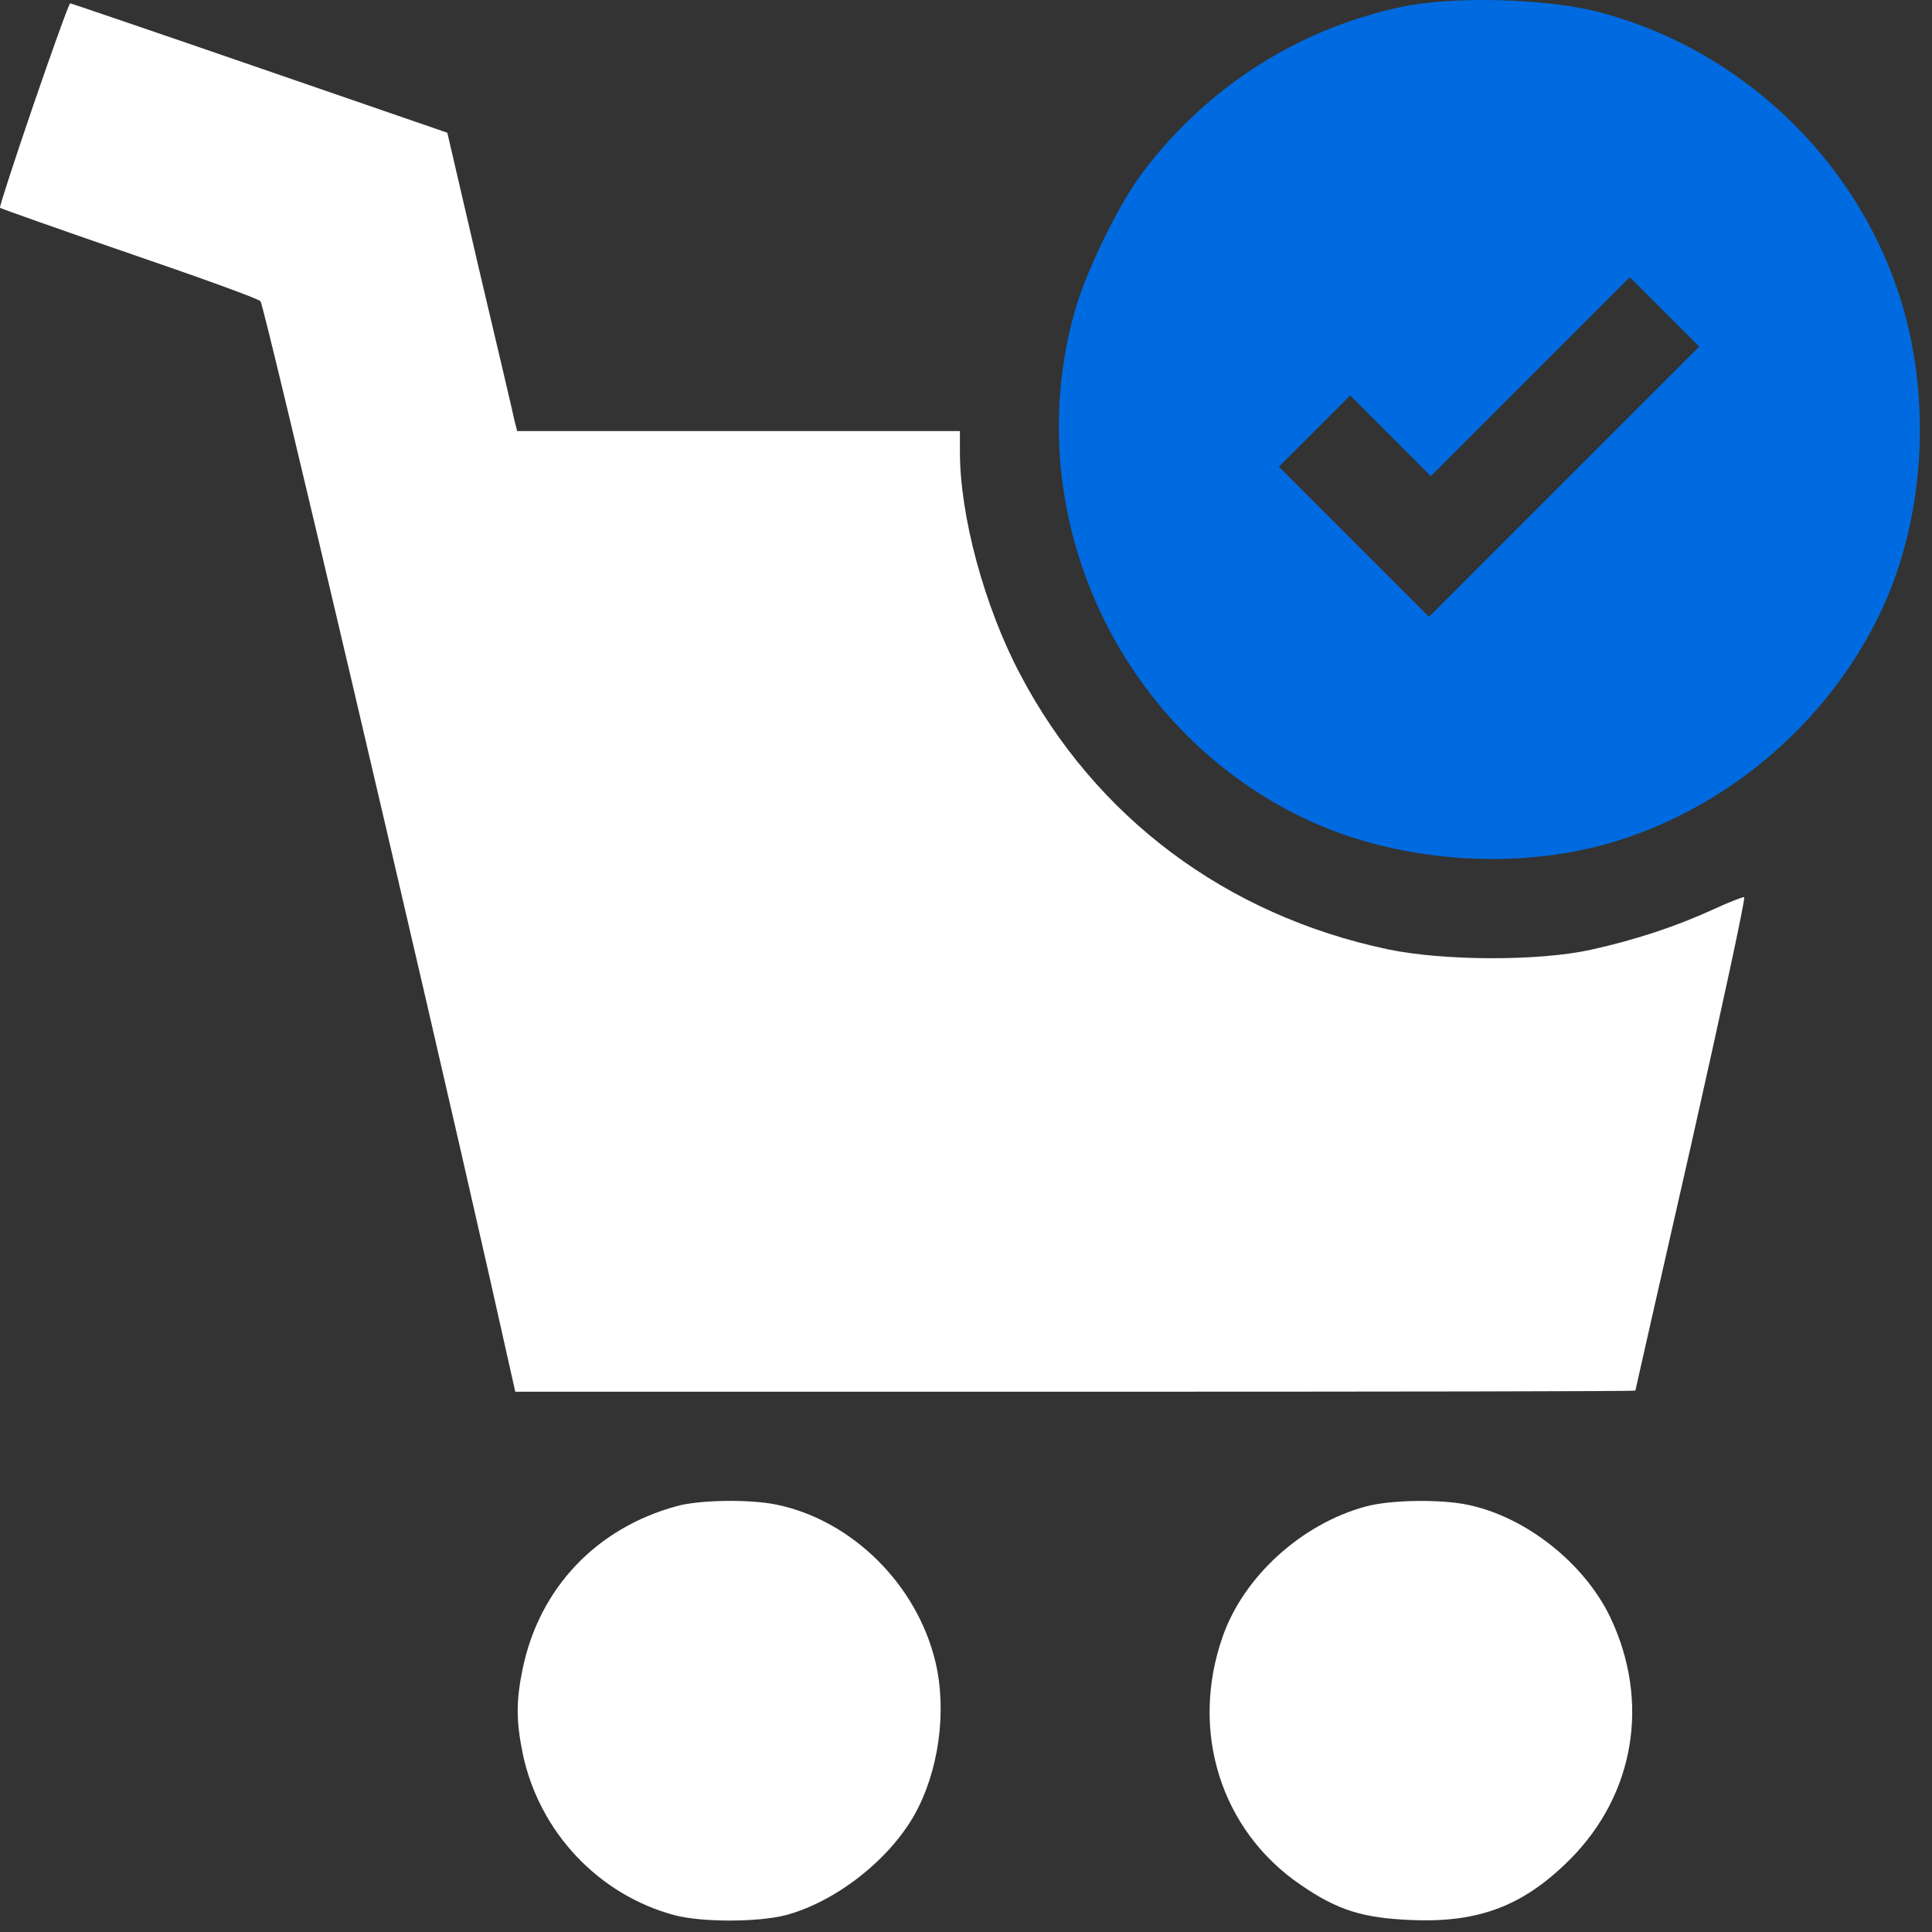 <?xml version="1.0" encoding="UTF-8"?> <svg xmlns="http://www.w3.org/2000/svg" width="34" height="34" viewBox="0 0 34 34" fill="none"><rect x="0" y="0" width="34" height="34" fill="#333333" stroke="none"/><path d="M24.653 0.124C22.837 0.513 21.252 1.53 20.122 3.016C19.693 3.584 19.119 4.753 18.914 5.479C17.943 8.92 19.561 12.658 22.751 14.302C24.474 15.2 26.806 15.372 28.641 14.738C30.524 14.098 32.148 12.678 33.033 10.901C33.885 9.211 34.024 6.985 33.403 5.129C32.604 2.739 30.59 0.857 28.153 0.216C27.235 -0.028 25.551 -0.074 24.653 0.124ZM27.525 8.478L25.148 10.855L23.827 9.534L22.506 8.213L23.134 7.586L23.761 6.959L24.474 7.672L25.181 8.379L26.931 6.628L28.681 4.878L29.289 5.486L29.903 6.1L27.525 8.478Z" fill="#006BE0"></path><path d="M0.588 1.847C0.251 2.831 -0.013 3.644 0 3.657C0.014 3.67 1.037 4.033 2.266 4.456C3.501 4.879 4.544 5.255 4.584 5.301C4.65 5.367 7.423 17.195 8.619 22.491L9.068 24.492H18.921C24.342 24.492 28.78 24.486 28.78 24.472C28.78 24.466 29.223 22.511 29.764 20.134C30.299 17.756 30.722 15.802 30.695 15.788C30.675 15.782 30.431 15.874 30.16 16C29.5 16.303 28.78 16.541 28.001 16.713C27.076 16.918 25.399 16.911 24.422 16.706C21.575 16.105 19.277 14.382 17.956 11.872C17.323 10.677 16.893 9.079 16.893 7.956V7.586H12.997H9.101L9.054 7.401C9.035 7.302 8.757 6.12 8.44 4.78L7.872 2.336L4.577 1.2C2.761 0.573 1.262 0.064 1.235 0.058C1.216 0.058 0.925 0.863 0.588 1.847Z" fill="white"></path><path d="M11.907 26.506C10.501 26.89 9.497 27.939 9.2 29.359C9.081 29.927 9.081 30.284 9.2 30.865C9.49 32.239 10.534 33.348 11.874 33.705C12.35 33.83 13.327 33.83 13.822 33.705C14.694 33.474 15.632 32.747 16.087 31.948C16.517 31.189 16.669 30.125 16.464 29.254C16.14 27.887 14.998 26.757 13.67 26.48C13.201 26.381 12.31 26.394 11.907 26.506Z" fill="white"></path><path d="M24.032 26.513C22.909 26.817 21.886 27.741 21.516 28.805C20.935 30.462 21.483 32.212 22.889 33.17C23.543 33.619 23.986 33.757 24.857 33.79C26.039 33.837 26.819 33.533 27.631 32.721C28.767 31.578 29.044 29.947 28.338 28.461C27.882 27.51 26.852 26.691 25.822 26.48C25.339 26.381 24.461 26.394 24.032 26.513Z" fill="white"></path></svg> 